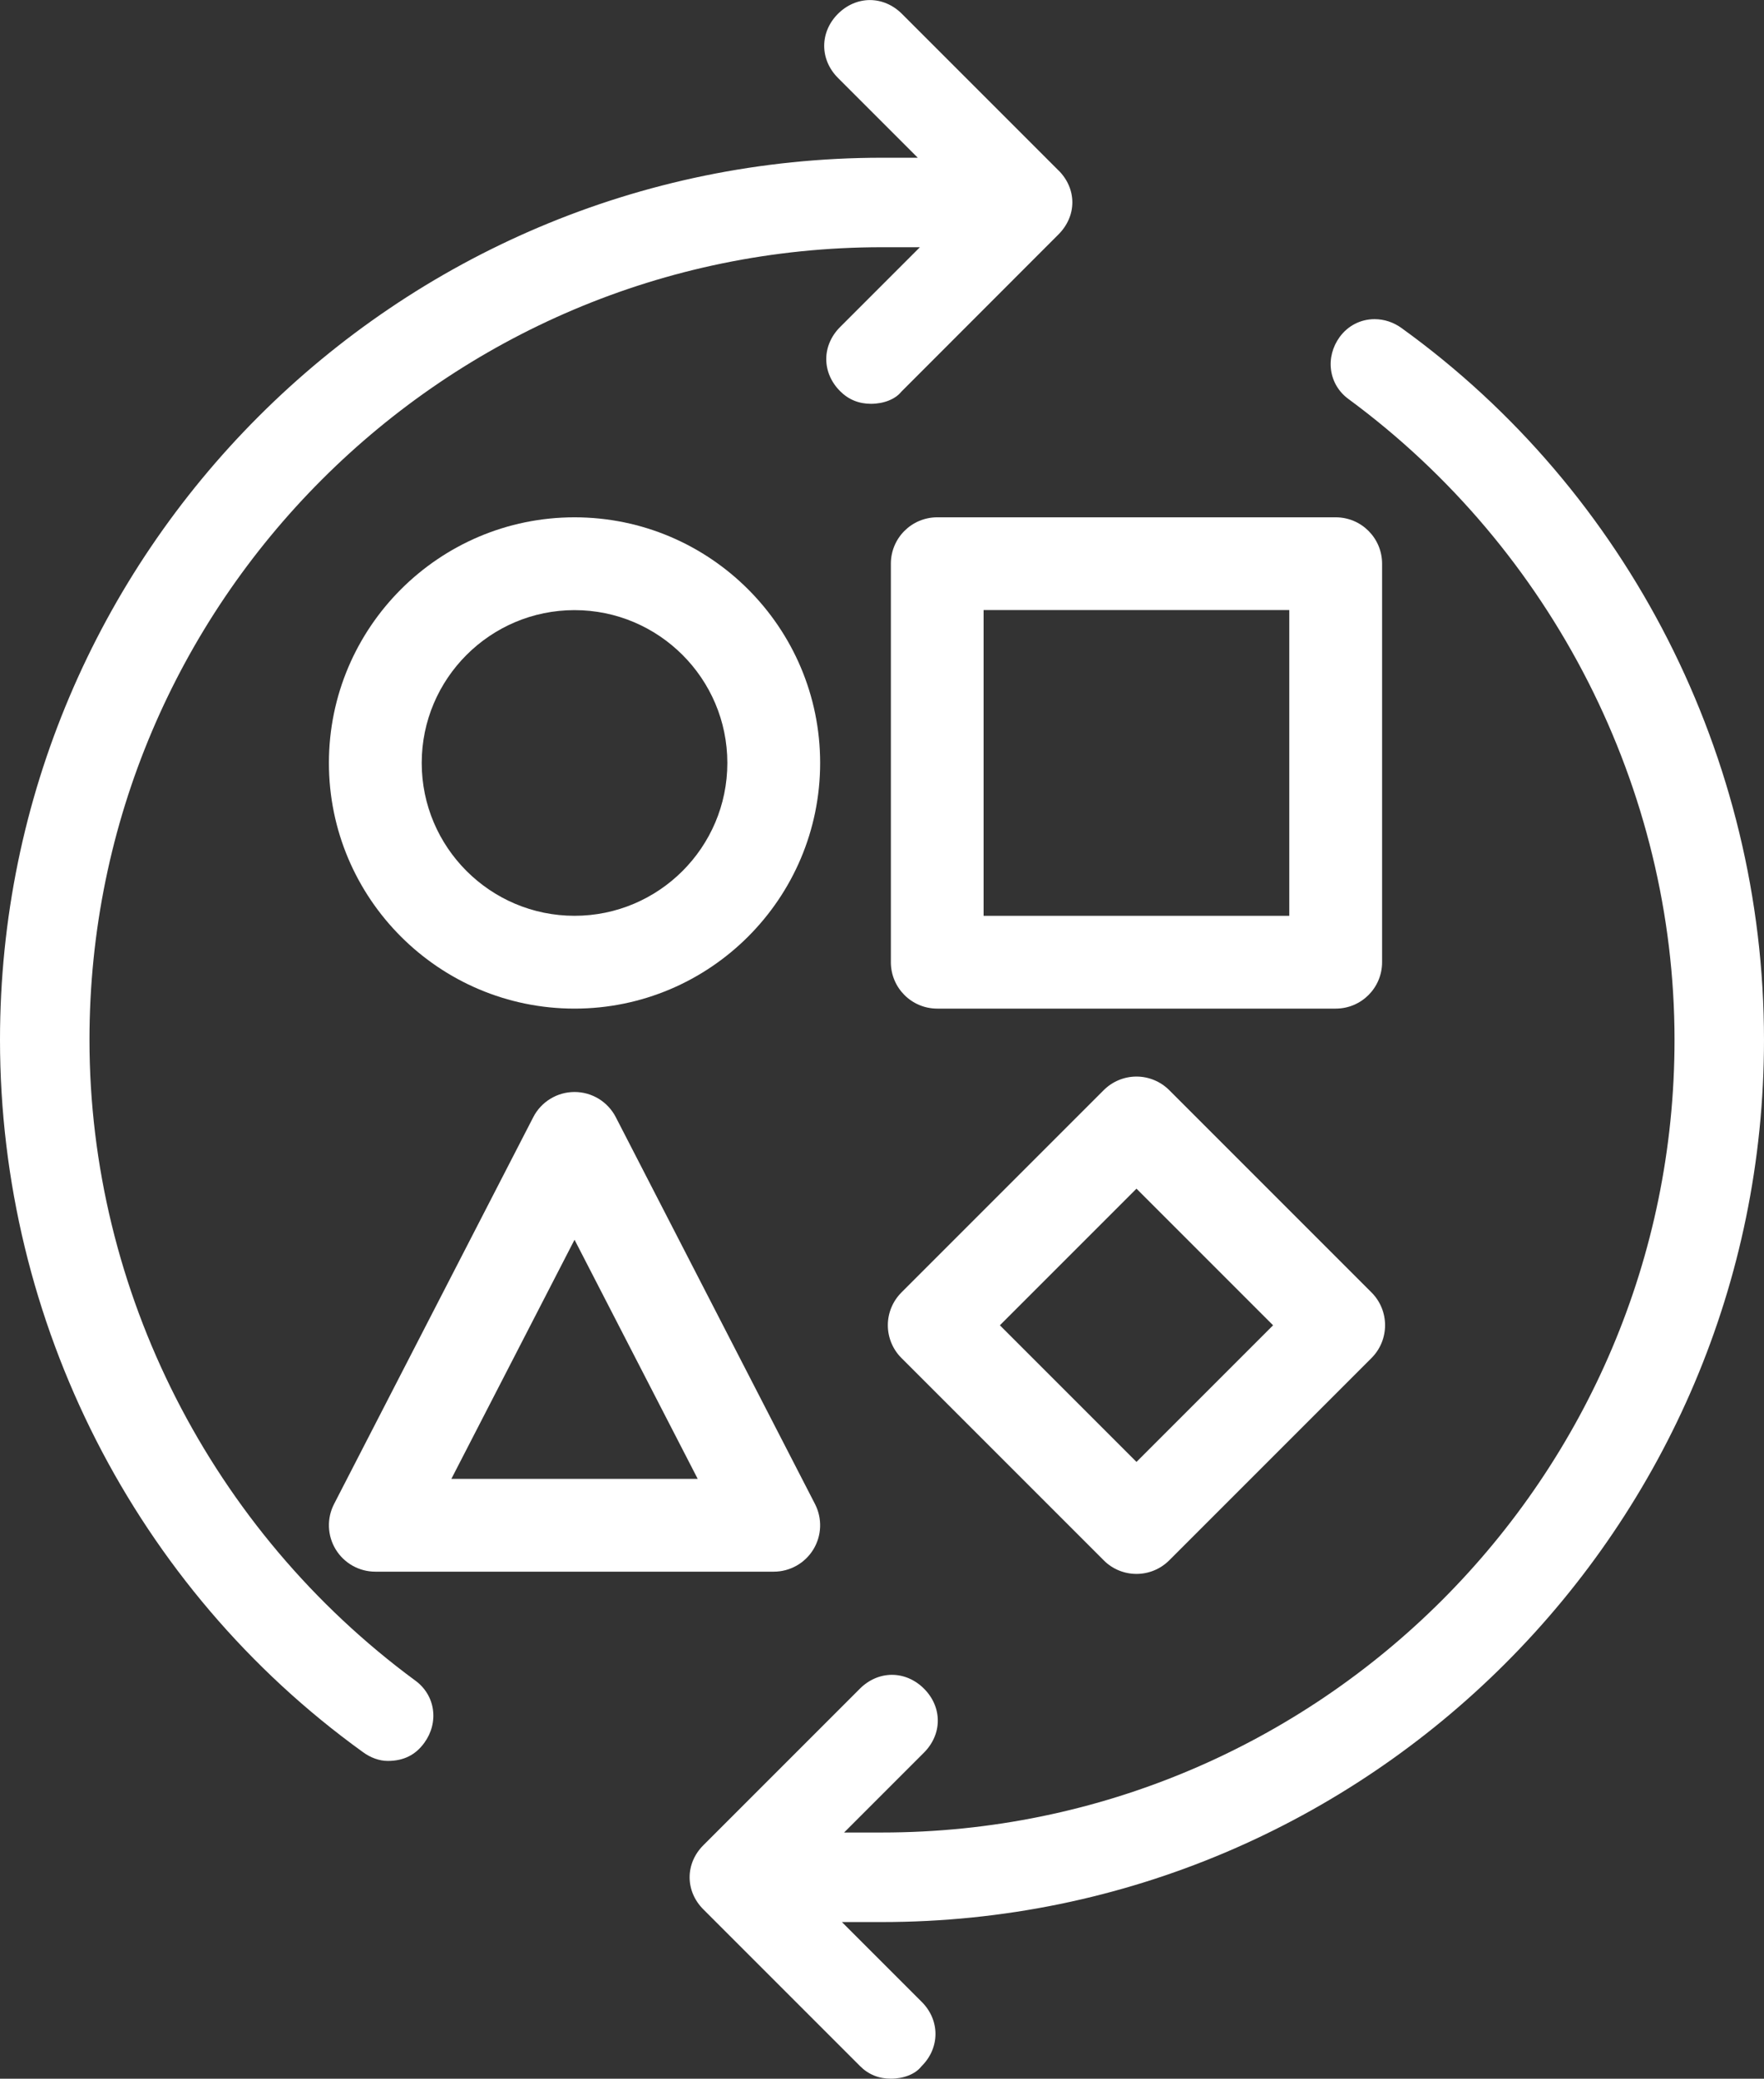 <?xml version="1.0" encoding="UTF-8"?><svg id="Layer_1" xmlns="http://www.w3.org/2000/svg" viewBox="0 0 291.59 343.56"><rect x="0" y="0" width="291.59" height="343.56" fill="#333333" stroke="none"/><defs><style>.cls-1{fill:#fff;}</style></defs><path class="cls-1" d="m94.97,166.7c-22.39,0-40.6-18.21-40.6-40.6s18.21-40.6,40.6-40.6,40.6,18.21,40.6,40.6-18.21,40.6-40.6,40.6Zm0-65.86c-13.93,0-25.26,11.33-25.26,25.26s11.33,25.26,25.26,25.26,25.26-11.33,25.26-25.26-11.33-25.26-25.26-25.26Z"/><path class="cls-1" d="m220.79,166.7h-65.86c-4.24,0-7.67-3.43-7.67-7.67v-65.86c0-4.24,3.43-7.67,7.67-7.67h65.86c4.24,0,7.67,3.43,7.67,7.67v65.86c0,4.24-3.43,7.67-7.67,7.67Zm-58.2-15.34h50.53v-50.53h-50.53v50.53Z"/><path class="cls-1" d="m187.86,260.13c-1.96,0-3.93-.75-5.42-2.25l-33.43-33.43c-1.44-1.44-2.25-3.39-2.25-5.42s.81-3.98,2.25-5.42l33.43-33.43c1.44-1.44,3.39-2.25,5.42-2.25h0c2.03,0,3.98.81,5.42,2.25l33.43,33.43c2.99,2.99,2.99,7.85,0,10.84l-33.43,33.43c-1.5,1.5-3.46,2.25-5.42,2.25Zm-22.58-41.09l22.58,22.58,22.58-22.58-22.58-22.58-22.58,22.58Z"/><path class="cls-1" d="m127.91,259.76H62.04c-2.67,0-5.15-1.39-6.55-3.68-1.39-2.28-1.49-5.13-.27-7.5l32.93-63.94c1.31-2.55,3.95-4.16,6.82-4.16s5.5,1.6,6.82,4.16l32.93,63.94c1.22,2.38,1.12,5.22-.27,7.5-1.39,2.28-3.87,3.68-6.55,3.68Zm-53.29-15.34h40.71l-20.36-39.52-20.36,39.52Z"/><path class="cls-1" d="m174.98,28.18l-25.89-25.89c-1.47-1.47-3.35-2.28-5.29-2.28s-3.82.81-5.29,2.28c-1.46,1.46-2.27,3.34-2.27,5.29s.81,3.83,2.27,5.29l13.2,13.2h-5.9C65.4,26.08,0,91.48,0,171.87c0,46.62,22.41,90.61,59.92,117.66,1.3.98,2.79,1.51,4.18,1.51,2.62,0,4.6-.99,6.05-3.01,1.18-1.62,1.68-3.57,1.41-5.49-.27-1.91-1.31-3.61-2.9-4.77-33.73-24.84-53.87-64.43-53.87-105.91,0-72.24,58.77-131,131-131h6.27l-13.2,13.2c-1.47,1.47-2.28,3.35-2.28,5.29s.81,3.82,2.28,5.29c1.39,1.4,3.11,2.1,5.11,2.1,2.11,0,4.02-.76,5-1.98l26-26.02c1.47-1.47,2.29-3.35,2.29-5.29s-.81-3.82-2.29-5.29Z"/><path class="cls-1" d="m291.59,171.87c0-46.61-22.4-90.59-59.9-117.64-1.33-.97-2.88-1.48-4.47-1.48-2.31,0-4.41,1.08-5.78,2.96-1.18,1.63-1.68,3.58-1.41,5.49.27,1.91,1.3,3.61,2.9,4.77,33.73,24.84,53.87,64.43,53.87,105.9,0,72.24-58.77,131-131,131h-6.27l13.2-13.2c1.47-1.47,2.29-3.35,2.29-5.29s-.81-3.82-2.29-5.29c-1.47-1.47-3.35-2.28-5.29-2.28s-3.82.81-5.29,2.28l-25.89,25.89c-3.02,3.02-3.02,7.57,0,10.59l25.89,25.89c1.39,1.4,3.11,2.1,5.11,2.1,2.11,0,4.03-.76,5-1.98l.11-.12c3.02-3.02,3.02-7.57,0-10.59l-13.2-13.2h6.63c80.39,0,145.79-65.4,145.79-145.79Z"/></svg>